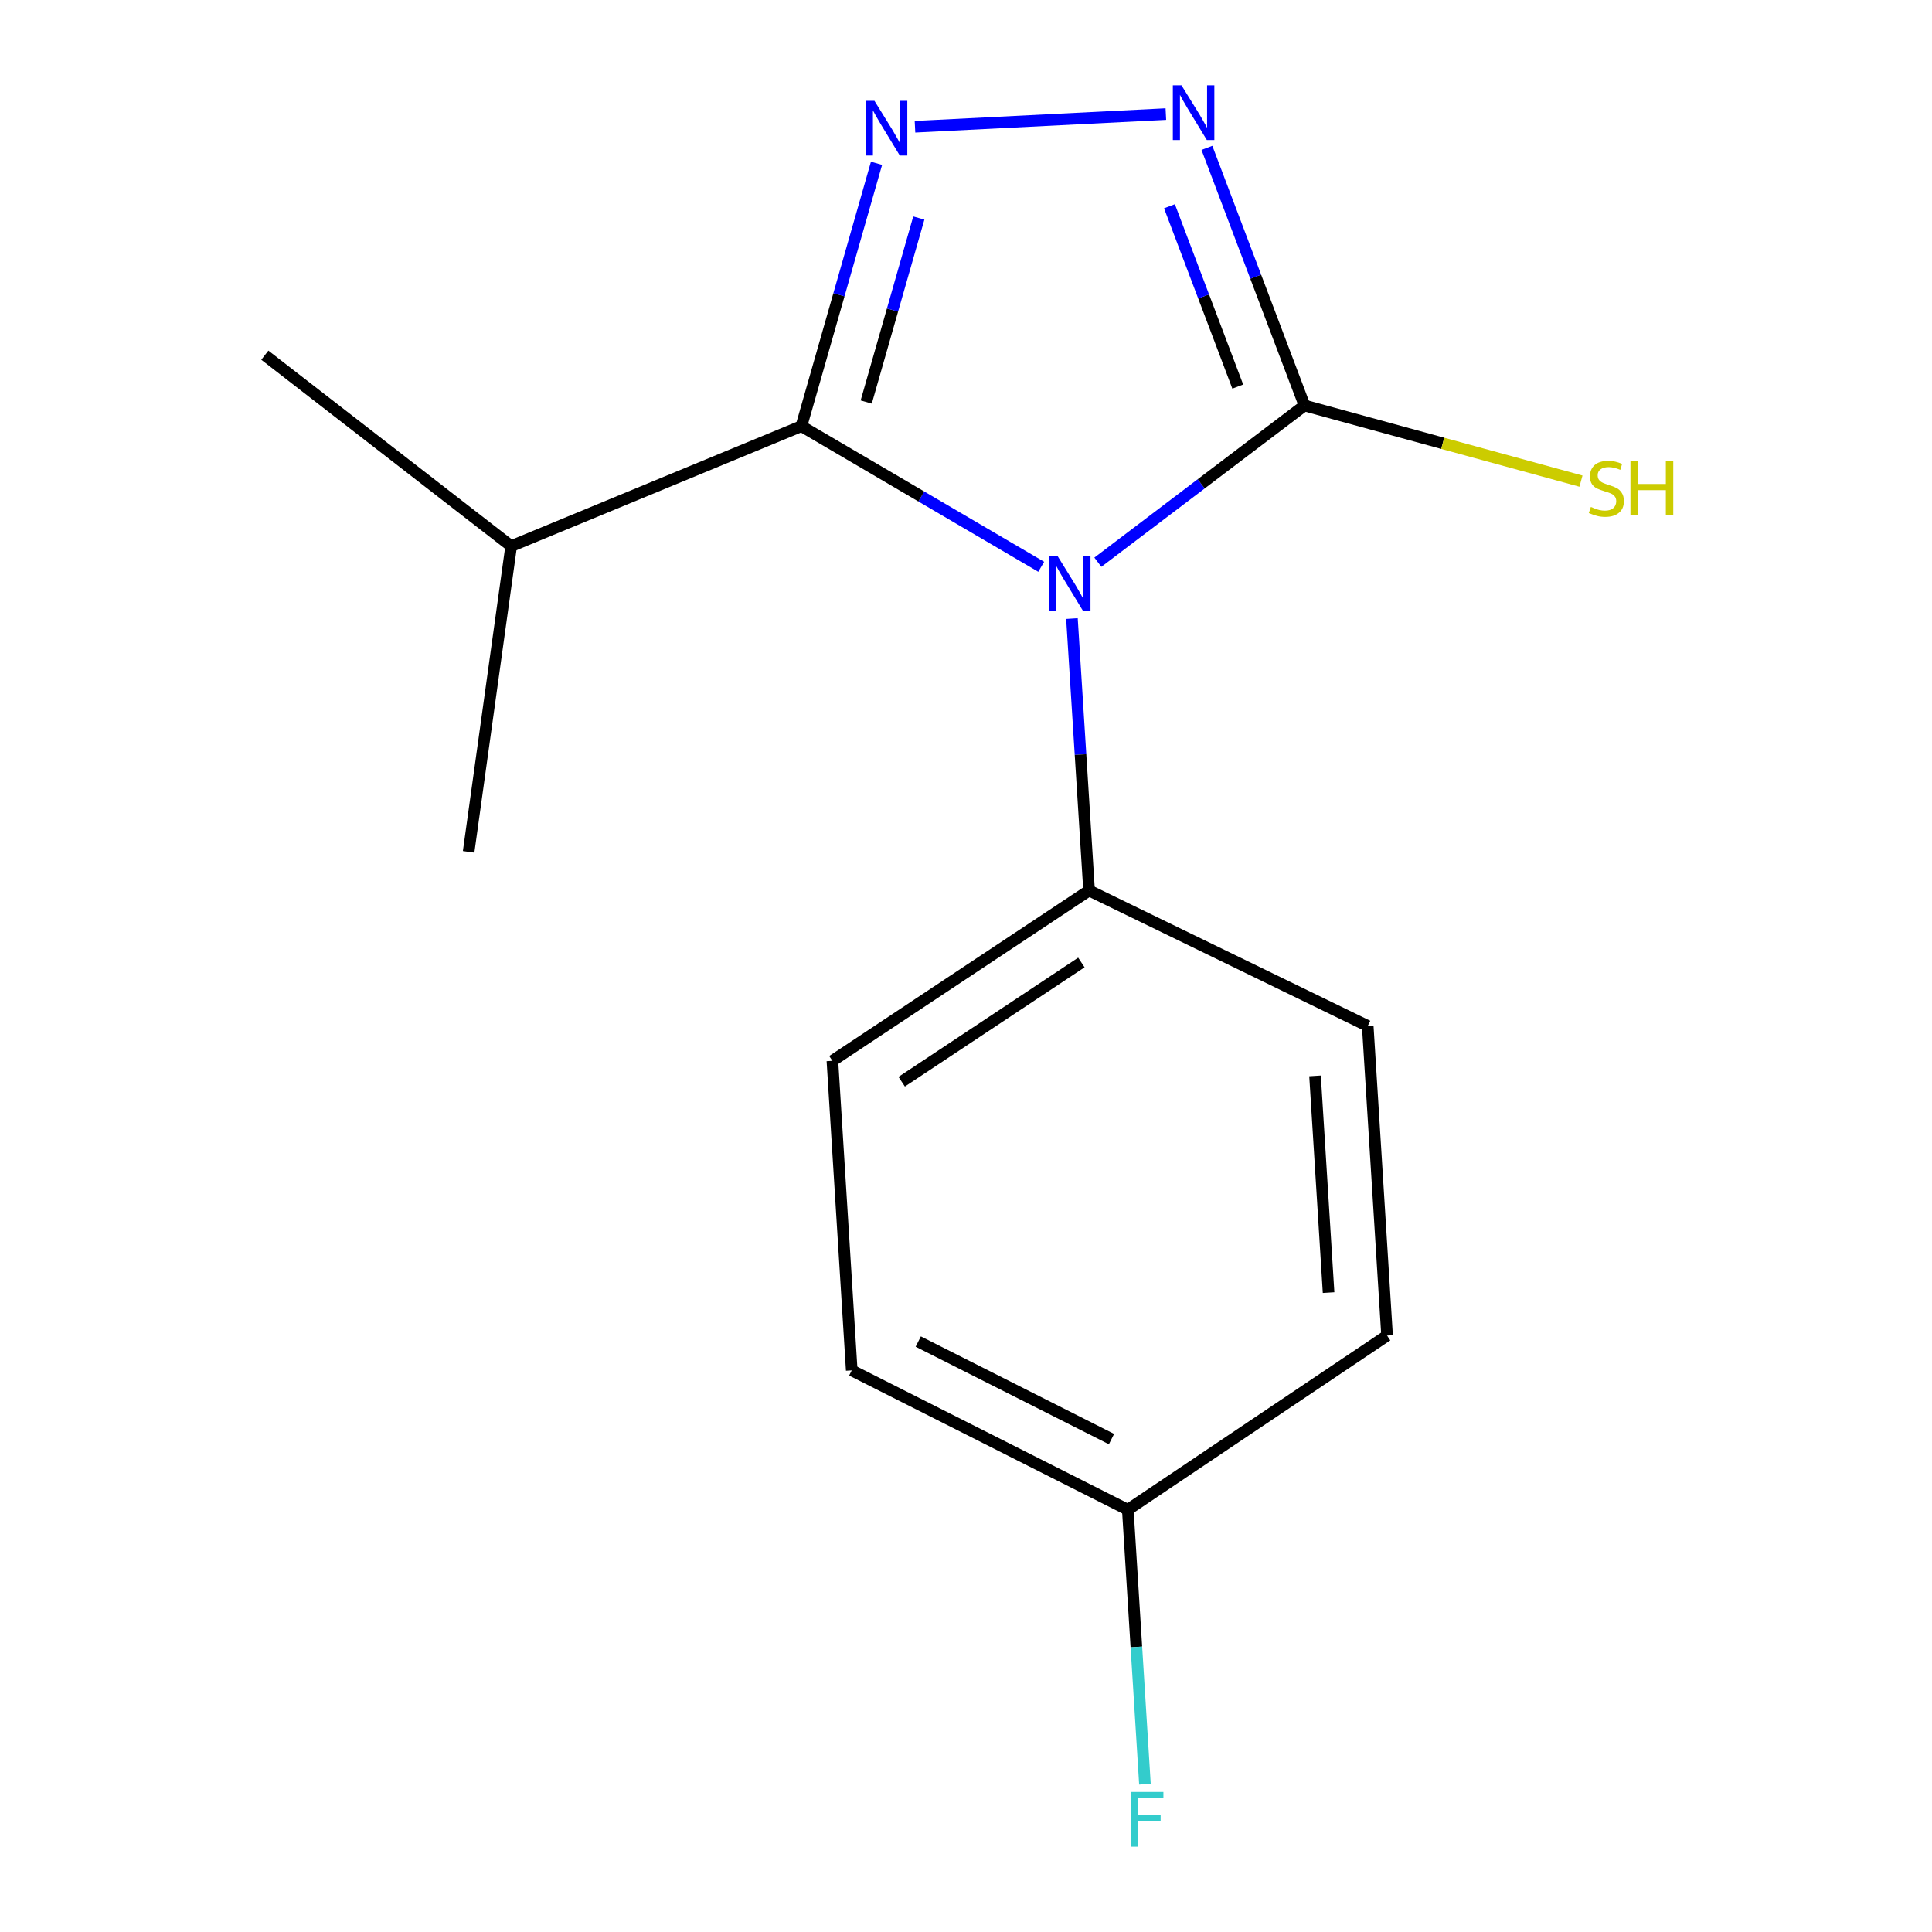 <?xml version='1.0' encoding='iso-8859-1'?>
<svg version='1.1' baseProfile='full'
              xmlns='http://www.w3.org/2000/svg'
                      xmlns:rdkit='http://www.rdkit.org/xml'
                      xmlns:xlink='http://www.w3.org/1999/xlink'
                  xml:space='preserve'
width='1000px' height='1000px' viewBox='0 0 1000 1000'>
<!-- END OF HEADER -->
<rect style='opacity:1.0;fill:#FFFFFF;stroke:none' width='1000' height='1000' x='0' y='0'> </rect>
<path class='bond-0' d='M 538.929,293.371 L 476.864,256.974' style='fill:none;fill-rule:evenodd;stroke:#0000FF;stroke-width:6px;stroke-linecap:butt;stroke-linejoin:miter;stroke-opacity:1' />
<path class='bond-0' d='M 476.864,256.974 L 414.799,220.577' style='fill:none;fill-rule:evenodd;stroke:#000000;stroke-width:6px;stroke-linecap:butt;stroke-linejoin:miter;stroke-opacity:1' />
<path class='bond-2' d='M 568.247,290.995 L 621.728,250.444' style='fill:none;fill-rule:evenodd;stroke:#0000FF;stroke-width:6px;stroke-linecap:butt;stroke-linejoin:miter;stroke-opacity:1' />
<path class='bond-2' d='M 621.728,250.444 L 675.209,209.892' style='fill:none;fill-rule:evenodd;stroke:#000000;stroke-width:6px;stroke-linecap:butt;stroke-linejoin:miter;stroke-opacity:1' />
<path class='bond-4' d='M 554.837,320.17 L 559.271,390.551' style='fill:none;fill-rule:evenodd;stroke:#0000FF;stroke-width:6px;stroke-linecap:butt;stroke-linejoin:miter;stroke-opacity:1' />
<path class='bond-4' d='M 559.271,390.551 L 563.706,460.931' style='fill:none;fill-rule:evenodd;stroke:#000000;stroke-width:6px;stroke-linecap:butt;stroke-linejoin:miter;stroke-opacity:1' />
<path class='bond-1' d='M 414.799,220.577 L 434.244,152.549' style='fill:none;fill-rule:evenodd;stroke:#000000;stroke-width:6px;stroke-linecap:butt;stroke-linejoin:miter;stroke-opacity:1' />
<path class='bond-1' d='M 434.244,152.549 L 453.688,84.522' style='fill:none;fill-rule:evenodd;stroke:#0000FF;stroke-width:6px;stroke-linecap:butt;stroke-linejoin:miter;stroke-opacity:1' />
<path class='bond-1' d='M 448.356,208.092 L 461.967,160.473' style='fill:none;fill-rule:evenodd;stroke:#000000;stroke-width:6px;stroke-linecap:butt;stroke-linejoin:miter;stroke-opacity:1' />
<path class='bond-1' d='M 461.967,160.473 L 475.578,112.854' style='fill:none;fill-rule:evenodd;stroke:#0000FF;stroke-width:6px;stroke-linecap:butt;stroke-linejoin:miter;stroke-opacity:1' />
<path class='bond-6' d='M 414.799,220.577 L 264.58,282.68' style='fill:none;fill-rule:evenodd;stroke:#000000;stroke-width:6px;stroke-linecap:butt;stroke-linejoin:miter;stroke-opacity:1' />
<path class='bond-15' d='M 473.6,65.609 L 603.45,59.052' style='fill:none;fill-rule:evenodd;stroke:#0000FF;stroke-width:6px;stroke-linecap:butt;stroke-linejoin:miter;stroke-opacity:1' />
<path class='bond-3' d='M 675.209,209.892 L 649.954,143.216' style='fill:none;fill-rule:evenodd;stroke:#000000;stroke-width:6px;stroke-linecap:butt;stroke-linejoin:miter;stroke-opacity:1' />
<path class='bond-3' d='M 649.954,143.216 L 624.698,76.539' style='fill:none;fill-rule:evenodd;stroke:#0000FF;stroke-width:6px;stroke-linecap:butt;stroke-linejoin:miter;stroke-opacity:1' />
<path class='bond-3' d='M 640.669,200.102 L 622.99,153.429' style='fill:none;fill-rule:evenodd;stroke:#000000;stroke-width:6px;stroke-linecap:butt;stroke-linejoin:miter;stroke-opacity:1' />
<path class='bond-3' d='M 622.99,153.429 L 605.311,106.755' style='fill:none;fill-rule:evenodd;stroke:#0000FF;stroke-width:6px;stroke-linecap:butt;stroke-linejoin:miter;stroke-opacity:1' />
<path class='bond-5' d='M 675.209,209.892 L 746.758,229.465' style='fill:none;fill-rule:evenodd;stroke:#000000;stroke-width:6px;stroke-linecap:butt;stroke-linejoin:miter;stroke-opacity:1' />
<path class='bond-5' d='M 746.758,229.465 L 818.307,249.038' style='fill:none;fill-rule:evenodd;stroke:#CCCC00;stroke-width:6px;stroke-linecap:butt;stroke-linejoin:miter;stroke-opacity:1' />
<path class='bond-7' d='M 563.706,460.931 L 430.85,549.08' style='fill:none;fill-rule:evenodd;stroke:#000000;stroke-width:6px;stroke-linecap:butt;stroke-linejoin:miter;stroke-opacity:1' />
<path class='bond-7' d='M 559.718,498.179 L 466.719,559.883' style='fill:none;fill-rule:evenodd;stroke:#000000;stroke-width:6px;stroke-linecap:butt;stroke-linejoin:miter;stroke-opacity:1' />
<path class='bond-8' d='M 563.706,460.931 L 707.935,531.043' style='fill:none;fill-rule:evenodd;stroke:#000000;stroke-width:6px;stroke-linecap:butt;stroke-linejoin:miter;stroke-opacity:1' />
<path class='bond-13' d='M 264.58,282.68 L 137.074,183.847' style='fill:none;fill-rule:evenodd;stroke:#000000;stroke-width:6px;stroke-linecap:butt;stroke-linejoin:miter;stroke-opacity:1' />
<path class='bond-14' d='M 264.58,282.68 L 242.555,440.908' style='fill:none;fill-rule:evenodd;stroke:#000000;stroke-width:6px;stroke-linecap:butt;stroke-linejoin:miter;stroke-opacity:1' />
<path class='bond-11' d='M 430.85,549.08 L 440.861,709.311' style='fill:none;fill-rule:evenodd;stroke:#000000;stroke-width:6px;stroke-linecap:butt;stroke-linejoin:miter;stroke-opacity:1' />
<path class='bond-10' d='M 707.935,531.043 L 717.946,691.291' style='fill:none;fill-rule:evenodd;stroke:#000000;stroke-width:6px;stroke-linecap:butt;stroke-linejoin:miter;stroke-opacity:1' />
<path class='bond-10' d='M 680.66,556.878 L 687.668,669.051' style='fill:none;fill-rule:evenodd;stroke:#000000;stroke-width:6px;stroke-linecap:butt;stroke-linejoin:miter;stroke-opacity:1' />
<path class='bond-9' d='M 583.745,781.426 L 717.946,691.291' style='fill:none;fill-rule:evenodd;stroke:#000000;stroke-width:6px;stroke-linecap:butt;stroke-linejoin:miter;stroke-opacity:1' />
<path class='bond-12' d='M 583.745,781.426 L 588.183,852.462' style='fill:none;fill-rule:evenodd;stroke:#000000;stroke-width:6px;stroke-linecap:butt;stroke-linejoin:miter;stroke-opacity:1' />
<path class='bond-12' d='M 588.183,852.462 L 592.621,923.499' style='fill:none;fill-rule:evenodd;stroke:#33CCCC;stroke-width:6px;stroke-linecap:butt;stroke-linejoin:miter;stroke-opacity:1' />
<path class='bond-16' d='M 583.745,781.426 L 440.861,709.311' style='fill:none;fill-rule:evenodd;stroke:#000000;stroke-width:6px;stroke-linecap:butt;stroke-linejoin:miter;stroke-opacity:1' />
<path class='bond-16' d='M 575.304,744.868 L 475.285,694.388' style='fill:none;fill-rule:evenodd;stroke:#000000;stroke-width:6px;stroke-linecap:butt;stroke-linejoin:miter;stroke-opacity:1' />
<path  class='atom-0' d='M 547.434 287.87
L 556.714 302.87
Q 557.634 304.35, 559.114 307.03
Q 560.594 309.71, 560.674 309.87
L 560.674 287.87
L 564.434 287.87
L 564.434 316.19
L 560.554 316.19
L 550.594 299.79
Q 549.434 297.87, 548.194 295.67
Q 546.994 293.47, 546.634 292.79
L 546.634 316.19
L 542.954 316.19
L 542.954 287.87
L 547.434 287.87
' fill='#0000FF'/>
<path  class='atom-2' d='M 452.622 52.192
L 461.902 67.192
Q 462.822 68.672, 464.302 71.352
Q 465.782 74.032, 465.862 74.192
L 465.862 52.192
L 469.622 52.192
L 469.622 80.512
L 465.742 80.512
L 455.782 64.112
Q 454.622 62.192, 453.382 59.992
Q 452.182 57.792, 451.822 57.112
L 451.822 80.512
L 448.142 80.512
L 448.142 52.192
L 452.622 52.192
' fill='#0000FF'/>
<path  class='atom-4' d='M 611.54 44.167
L 620.82 59.167
Q 621.74 60.647, 623.22 63.327
Q 624.7 66.007, 624.78 66.167
L 624.78 44.167
L 628.54 44.167
L 628.54 72.487
L 624.66 72.487
L 614.7 56.087
Q 613.54 54.167, 612.3 51.967
Q 611.1 49.767, 610.74 49.087
L 610.74 72.487
L 607.06 72.487
L 607.06 44.167
L 611.54 44.167
' fill='#0000FF'/>
<path  class='atom-6' d='M 823.436 262.389
Q 823.756 262.509, 825.076 263.069
Q 826.396 263.629, 827.836 263.989
Q 829.316 264.309, 830.756 264.309
Q 833.436 264.309, 834.996 263.029
Q 836.556 261.709, 836.556 259.429
Q 836.556 257.869, 835.756 256.909
Q 834.996 255.949, 833.796 255.429
Q 832.596 254.909, 830.596 254.309
Q 828.076 253.549, 826.556 252.829
Q 825.076 252.109, 823.996 250.589
Q 822.956 249.069, 822.956 246.509
Q 822.956 242.949, 825.356 240.749
Q 827.796 238.549, 832.596 238.549
Q 835.876 238.549, 839.596 240.109
L 838.676 243.189
Q 835.276 241.789, 832.716 241.789
Q 829.956 241.789, 828.436 242.949
Q 826.916 244.069, 826.956 246.029
Q 826.956 247.549, 827.716 248.469
Q 828.516 249.389, 829.636 249.909
Q 830.796 250.429, 832.716 251.029
Q 835.276 251.829, 836.796 252.629
Q 838.316 253.429, 839.396 255.069
Q 840.516 256.669, 840.516 259.429
Q 840.516 263.349, 837.876 265.469
Q 835.276 267.549, 830.916 267.549
Q 828.396 267.549, 826.476 266.989
Q 824.596 266.469, 822.356 265.549
L 823.436 262.389
' fill='#CCCC00'/>
<path  class='atom-6' d='M 843.916 238.469
L 847.756 238.469
L 847.756 250.509
L 862.236 250.509
L 862.236 238.469
L 866.076 238.469
L 866.076 266.789
L 862.236 266.789
L 862.236 253.709
L 847.756 253.709
L 847.756 266.789
L 843.916 266.789
L 843.916 238.469
' fill='#CCCC00'/>
<path  class='atom-13' d='M 585.336 927.513
L 602.176 927.513
L 602.176 930.753
L 589.136 930.753
L 589.136 939.353
L 600.736 939.353
L 600.736 942.633
L 589.136 942.633
L 589.136 955.833
L 585.336 955.833
L 585.336 927.513
' fill='#33CCCC'/>
</svg>
